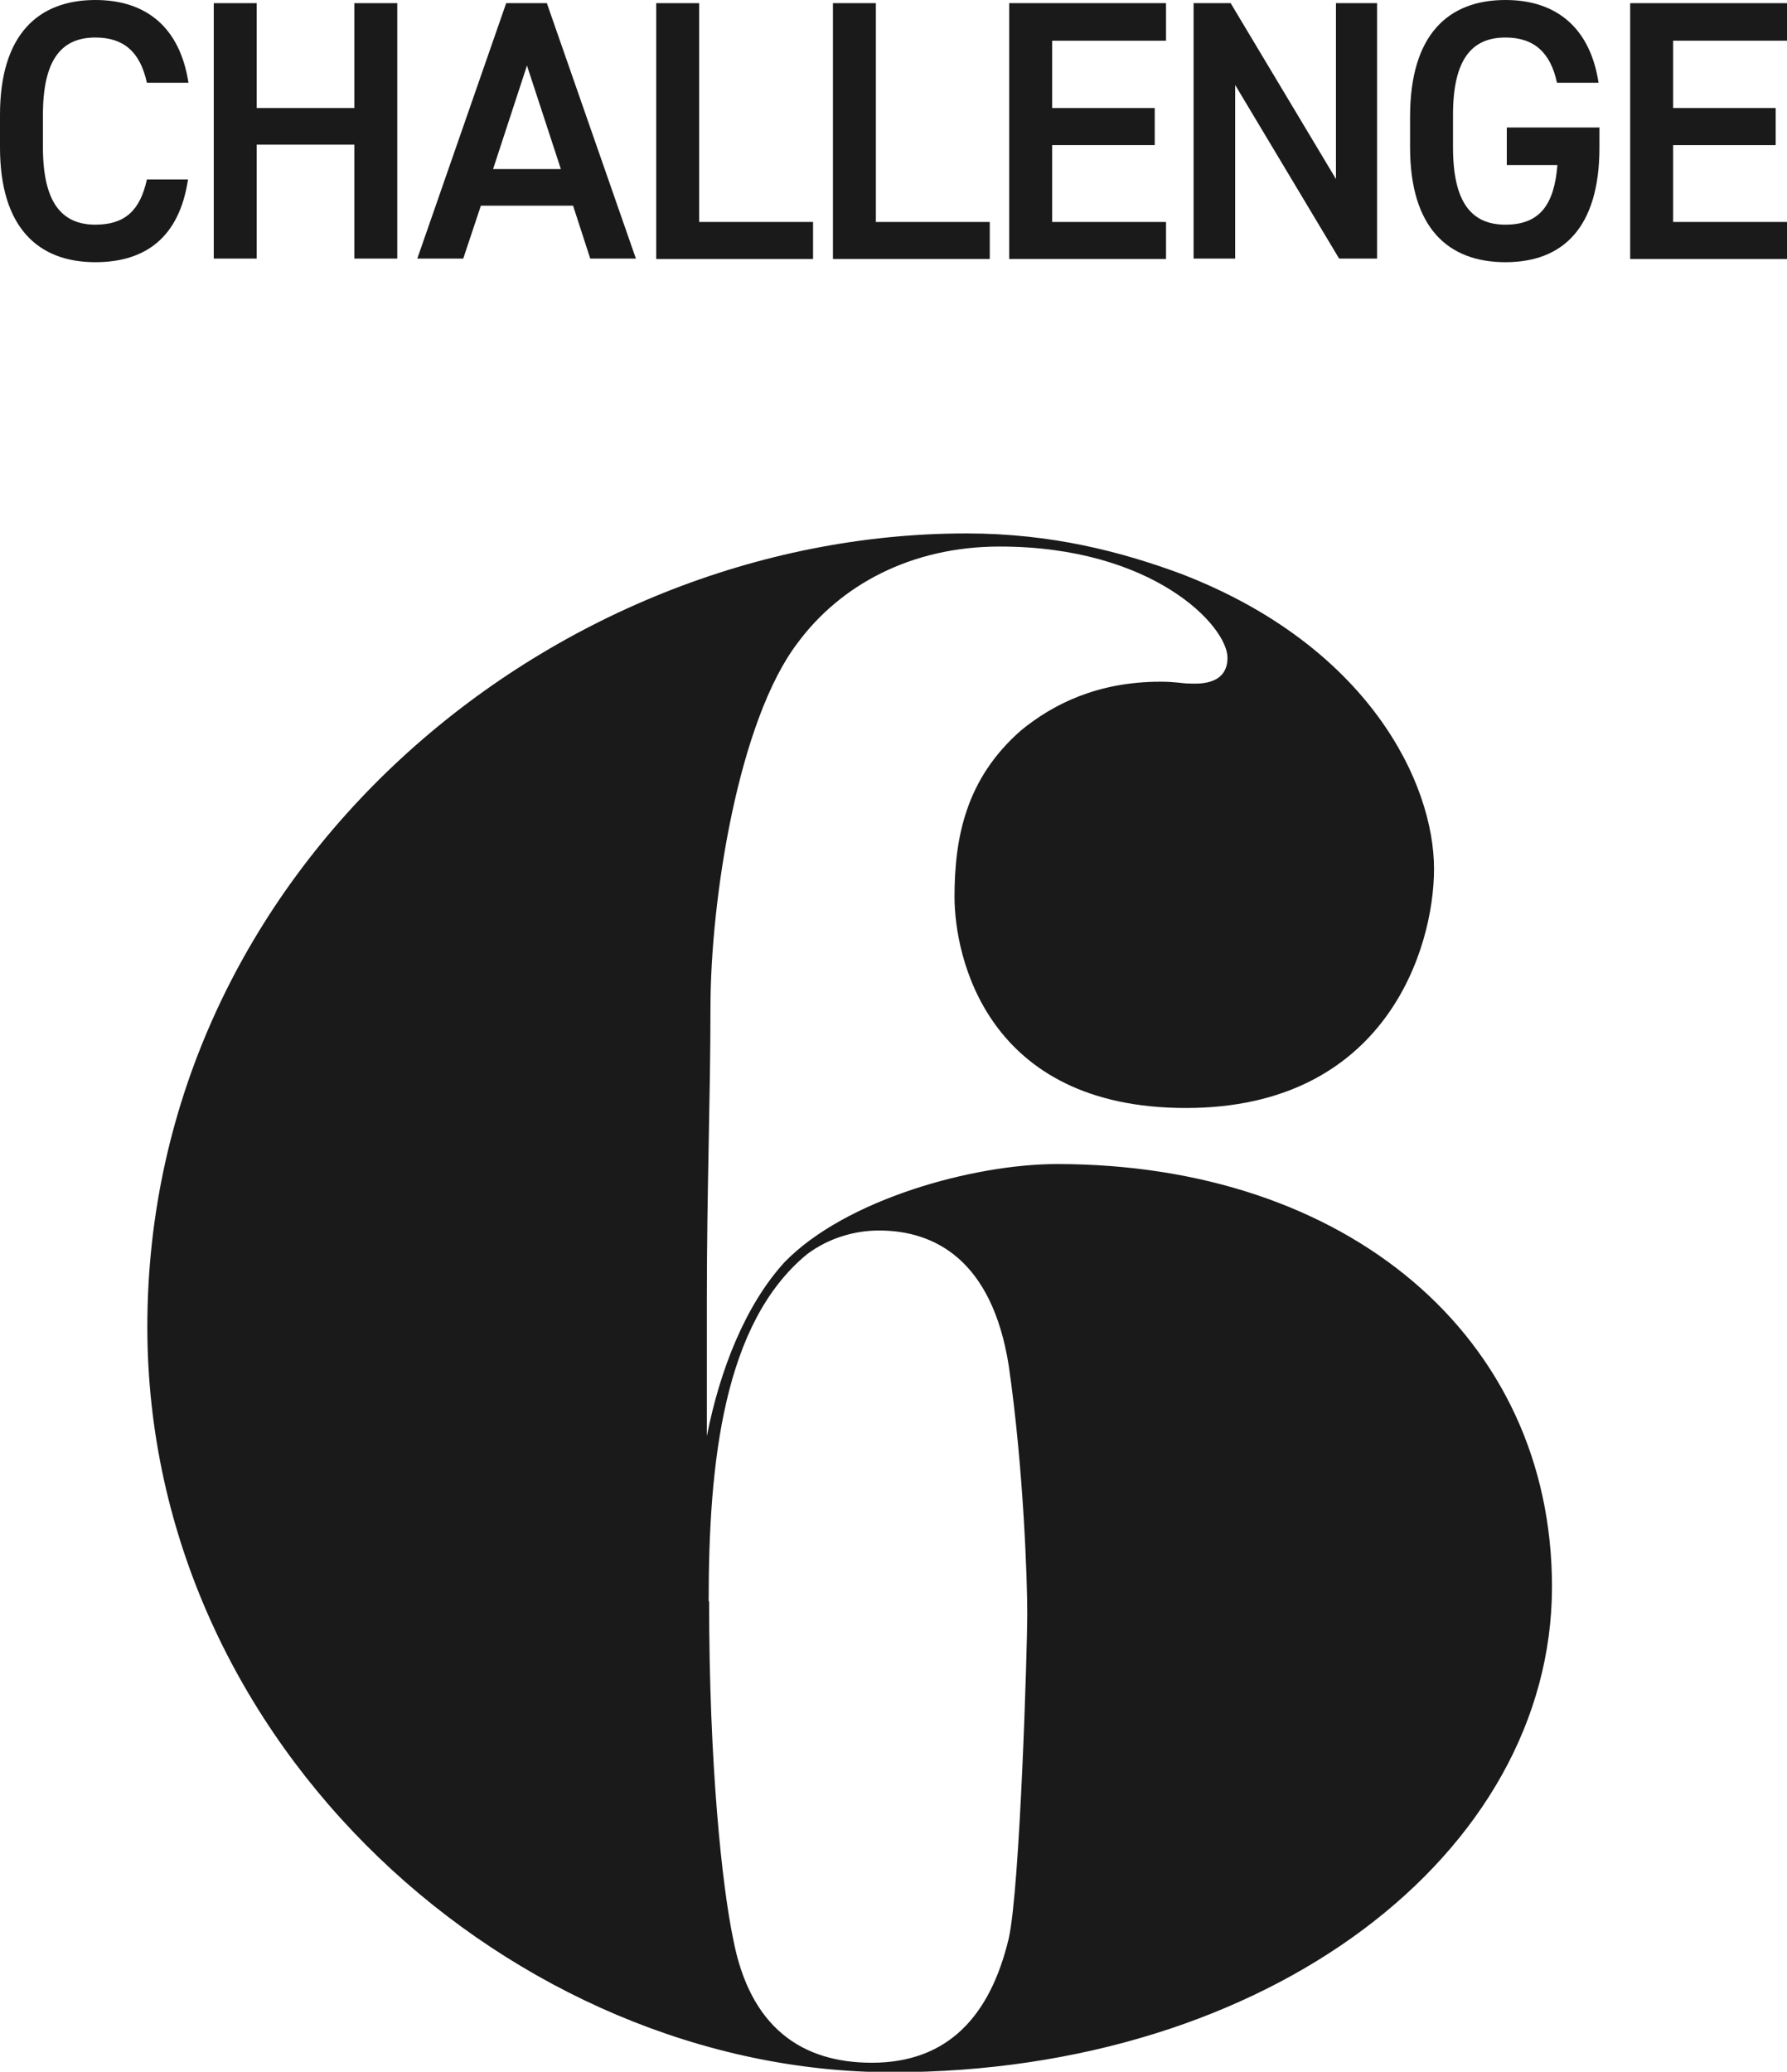 <?xml version="1.0" encoding="UTF-8"?>
<svg id="_レイヤー_2" data-name="レイヤー 2" xmlns="http://www.w3.org/2000/svg" viewBox="0 0 39.54 45.83">
  <defs>
    <style>
      .cls-1 {
        fill: #1a1a1a;
      }
    </style>
  </defs>
  <g id="img">
    <g>
      <path class="cls-1" d="M21.39,11.8c1.89,0,3.44.41,4.76.9,4.14,1.6,5.58,4.63,5.58,6.52,0,1.76-1.07,5.29-5.49,5.29s-5.12-3.36-5.12-4.67.25-2.62,1.48-3.69c.7-.57,1.68-1.07,3.08-1.07.33,0,.49.04.62.04s.86.08.86-.57c0-.7-1.64-2.46-5.04-2.46-1.97,0-3.53.86-4.47,2.13-1.31,1.72-1.93,5.66-1.93,8.08,0,1.93-.08,4.06-.08,6.39v3.08c.29-1.48.86-2.91,1.72-3.85,1.35-1.39,4.18-2.17,6.03-2.17,6.4,0,10.95,3.81,10.95,9.35,0,5.9-6.27,10.74-14.6,10.74S3.26,38.66,3.26,29.35c0-10.13,8.94-17.55,18.12-17.55ZM15.69,35.42c0,3.65.29,6.31.53,7.46.37,1.97,1.52,2.75,3.07,2.75,1.68,0,2.62-1.03,3.03-2.75.25-1.11.41-6.44.41-7.18s-.08-3.2-.41-5.49c-.37-2.34-1.64-2.99-2.87-2.99-.53,0-1.11.16-1.6.53-1.84,1.52-2.17,4.59-2.17,7.67Z"/>
      <g>
        <path class="cls-1" d="M3.25,1.83c-.15-.69-.52-1-1.14-1-.75,0-1.16.49-1.16,1.71v.72c0,1.21.41,1.71,1.16,1.71.65,0,.99-.31,1.14-1h.91c-.19,1.27-.93,1.83-2.05,1.83-1.26,0-2.11-.76-2.11-2.54v-.72C0,.76.85,0,2.11,0c1.12,0,1.87.6,2.06,1.83h-.92Z"/>
        <path class="cls-1" d="M5.68,2.39h2.16V.07h.95v5.65h-.95v-2.52h-2.16v2.52h-.95V.07h.95v2.32Z"/>
        <path class="cls-1" d="M9.23,5.73L11.2.07h.9l1.97,5.65h-1.01l-.38-1.17h-2.04l-.39,1.17h-1.02ZM10.9,3.74h1.51l-.75-2.29-.75,2.29Z"/>
        <path class="cls-1" d="M15.47,4.91h2.52v.82h-3.47V.07h.95v4.83Z"/>
        <path class="cls-1" d="M19.38,4.91h2.52v.82h-3.47V.07h.95v4.83Z"/>
        <path class="cls-1" d="M25.8.07v.83h-2.52v1.49h2.27v.82h-2.27v1.7h2.52v.82h-3.47V.07h3.47Z"/>
        <path class="cls-1" d="M30.47.07v5.65h-.84l-2.3-3.84v3.84h-.92V.07h.82l2.33,3.89V.07h.92Z"/>
        <path class="cls-1" d="M35.39,2.83v.43c0,1.78-.81,2.54-2.08,2.54s-2.11-.76-2.11-2.54v-.68c0-1.82.85-2.58,2.11-2.58,1.15,0,1.88.64,2.06,1.83h-.92c-.14-.66-.5-1-1.14-1-.75,0-1.16.49-1.16,1.71v.72c0,1.22.41,1.71,1.16,1.71s1.08-.43,1.15-1.32h-1.12v-.83h2.06Z"/>
        <path class="cls-1" d="M39.54.07v.83h-2.52v1.49h2.27v.82h-2.27v1.7h2.52v.82h-3.47V.07h3.47Z"/>
      </g>
    </g>
  </g>
</svg>